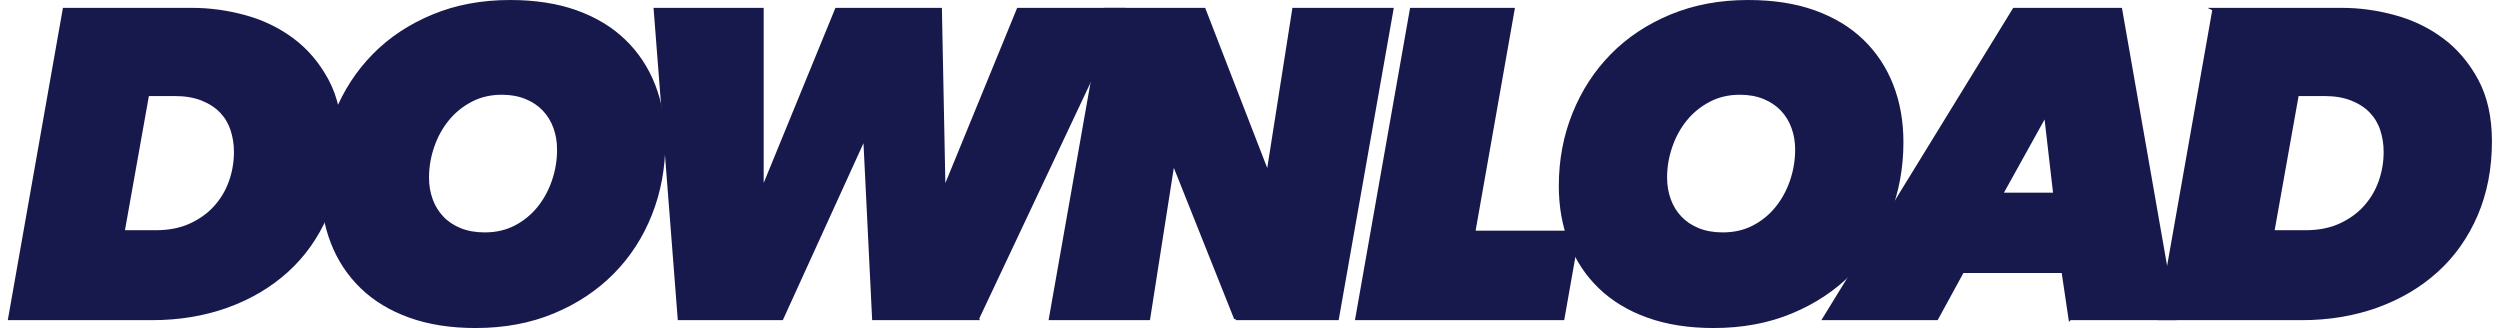 <?xml version="1.0" encoding="UTF-8"?>
<svg id="_レイヤー_2" data-name="レイヤー 2" xmlns="http://www.w3.org/2000/svg" viewBox="0 0 338 44.349">
  <g id="_レイヤー_1-2" data-name="レイヤー 1">
    <rect y=".203" width="338" height="44" style="fill: none; stroke-width: 0px;"/>
    <g>
      <path d="m8.678,1.266h17.305c2.363,0,4.734.324,7.117.975,2.382.649,4.528,1.683,6.438,3.101,1.909,1.417,3.475,3.259,4.696,5.522,1.22,2.265,1.831,5.011,1.831,8.239,0,3.662-.641,6.979-1.92,9.952-1.28,2.974-3.062,5.493-5.345,7.56-2.284,2.067-4.981,3.662-8.092,4.784-3.111,1.122-6.497,1.684-10.159,1.684H1.295L8.678,1.266Zm7.973,30.062h4.43c1.772,0,3.327-.305,4.666-.918,1.338-.611,2.46-1.421,3.367-2.429.905-1.008,1.584-2.153,2.038-3.437.452-1.284.679-2.617.679-4,0-1.067-.158-2.074-.472-3.022-.316-.948-.808-1.768-1.477-2.459-.67-.69-1.526-1.243-2.569-1.659-1.044-.414-2.274-.622-3.691-.622h-3.662l-3.308,18.546Z" style="fill: #17194c; stroke: #17194c; stroke-miterlimit: 10; stroke-width: .406px;"/>
      <path d="m64.297,44.146c-3.347,0-6.31-.464-8.889-1.389-2.579-.925-4.745-2.234-6.497-3.928-1.753-1.692-3.082-3.7-3.987-6.024-.906-2.322-1.358-4.882-1.358-7.678,0-3.465.61-6.713,1.831-9.745,1.22-3.032,2.933-5.671,5.138-7.915,2.205-2.244,4.873-4.017,8.003-5.315,3.13-1.3,6.605-1.949,10.424-1.949,3.387,0,6.369.463,8.948,1.388,2.579.926,4.744,2.235,6.497,3.928,1.752,1.693,3.08,3.702,3.986,6.024.906,2.324,1.359,4.883,1.359,7.679,0,3.465-.602,6.714-1.802,9.745-1.202,3.032-2.914,5.67-5.139,7.915-2.225,2.244-4.902,4.016-8.032,5.315-3.131,1.299-6.625,1.949-10.484,1.949Zm11.222-23.921c0-1.063-.168-2.057-.502-2.982-.335-.925-.827-1.732-1.477-2.422-.65-.688-1.458-1.23-2.422-1.624-.966-.394-2.058-.591-3.278-.591-1.536,0-2.924.325-4.164.975-1.24.649-2.294,1.506-3.16,2.569-.866,1.062-1.536,2.284-2.008,3.662-.472,1.378-.709,2.775-.709,4.193,0,1.062.167,2.058.502,2.982.334.926.827,1.733,1.477,2.422.65.689,1.456,1.23,2.422,1.624.964.394,2.076.591,3.337.591,1.536,0,2.914-.314,4.134-.945,1.22-.629,2.264-1.477,3.131-2.54.865-1.062,1.535-2.283,2.008-3.661s.709-2.796.709-4.253Z" style="fill: #17194c; stroke: #17194c; stroke-miterlimit: 10; stroke-width: .406px;"/>
      <path d="m132.166,43.083h-14.057l-1.181-24.098h-.236l-10.986,24.098h-13.88l-3.248-41.816h14.47v23.92h.236L113.088,1.266h14.057l.473,23.92h.236l9.804-23.92h14.234l-19.727,41.816Z" style="fill: #17194c; stroke: #17194c; stroke-miterlimit: 10; stroke-width: .406px;"/>
      <path d="m167.054,43.083l-8.269-20.731h-.236l-3.249,20.731h-13.289l7.383-41.816h13.407l8.446,21.794h.236l3.426-21.794h13.29l-7.383,41.816h-13.762Z" style="fill: #17194c; stroke: #17194c; stroke-miterlimit: 10; stroke-width: .406px;"/>
      <path d="m183.432,43.083l7.383-41.816h13.762l-5.316,30.122h14.116l-2.067,11.694h-27.877Z" style="fill: #17194c; stroke: #17194c; stroke-miterlimit: 10; stroke-width: .406px;"/>
      <path d="m231.685,44.146c-3.347,0-6.311-.464-8.889-1.389-2.58-.925-4.746-2.234-6.497-3.928-1.752-1.692-3.082-3.7-3.987-6.024-.906-2.322-1.358-4.882-1.358-7.678,0-3.465.61-6.713,1.831-9.745,1.22-3.032,2.933-5.671,5.138-7.915,2.205-2.244,4.873-4.017,8.003-5.315,3.13-1.3,6.604-1.949,10.424-1.949,3.386,0,6.369.463,8.948,1.388,2.579.926,4.744,2.235,6.497,3.928,1.751,1.693,3.08,3.702,3.986,6.024.906,2.324,1.359,4.883,1.359,7.679,0,3.465-.601,6.714-1.802,9.745-1.202,3.032-2.914,5.67-5.138,7.915-2.225,2.244-4.902,4.016-8.033,5.315-3.13,1.299-6.625,1.949-10.484,1.949Zm11.222-23.921c0-1.063-.168-2.057-.502-2.982-.335-.925-.827-1.732-1.477-2.422-.65-.688-1.458-1.23-2.422-1.624-.965-.394-2.058-.591-3.278-.591-1.536,0-2.924.325-4.164.975s-2.294,1.506-3.16,2.569c-.867,1.062-1.536,2.284-2.008,3.662s-.709,2.775-.709,4.193c0,1.062.167,2.058.502,2.982.334.926.827,1.733,1.477,2.422.649.689,1.456,1.23,2.421,1.624.964.394,2.077.591,3.337.591,1.536,0,2.914-.314,4.135-.945,1.22-.629,2.264-1.477,3.13-2.54.866-1.062,1.536-2.283,2.008-3.661.473-1.378.709-2.796.709-4.253Z" style="fill: #17194c; stroke: #17194c; stroke-miterlimit: 10; stroke-width: .406px;"/>
      <path d="m279.863,43.083l-.945-6.379h-13.584l-3.485,6.379h-15.238L272.303,1.266h14.412l7.324,41.816h-14.175Zm-3.307-27.582l-5.965,10.749h7.206l-1.24-10.749Z" style="fill: #17194c; stroke: #17194c; stroke-miterlimit: 10; stroke-width: .406px;"/>
      <path d="m299.318,1.266h17.306c2.362,0,4.734.324,7.117.975,2.382.649,4.528,1.683,6.438,3.101,1.91,1.417,3.475,3.259,4.696,5.522,1.22,2.265,1.831,5.011,1.831,8.239,0,3.662-.64,6.979-1.919,9.952-1.28,2.974-3.062,5.493-5.345,7.56-2.284,2.067-4.981,3.662-8.092,4.784-3.111,1.122-6.497,1.684-10.159,1.684h-19.254l7.383-41.816Zm7.974,30.062h4.43c1.772,0,3.327-.305,4.666-.918,1.338-.611,2.46-1.421,3.366-2.429.906-1.008,1.585-2.153,2.038-3.437.452-1.284.679-2.617.679-4,0-1.067-.158-2.074-.473-3.022-.315-.948-.808-1.768-1.477-2.459-.67-.69-1.526-1.243-2.569-1.659-1.043-.414-2.274-.622-3.691-.622h-3.662l-3.307,18.546Z" style="fill: #17194c; stroke: #17194c; stroke-miterlimit: 10; stroke-width: .406px;"/>
    </g>
  </g>
</svg>